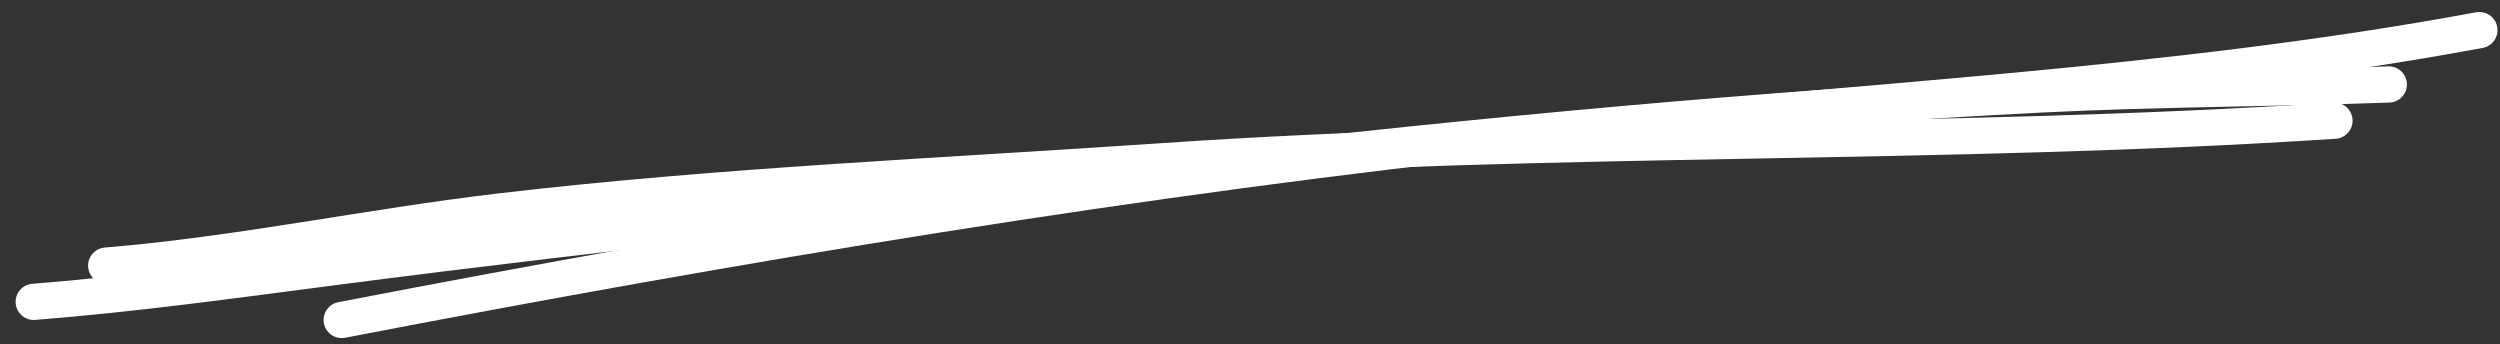 <?xml version="1.0" encoding="UTF-8"?> <svg xmlns="http://www.w3.org/2000/svg" width="138" height="19" viewBox="0 0 138 19" fill="none"><rect x="0" y="0" width="138" height="19" fill="#333333" stroke="none"/><path d="M1.862 16.662C7.423 16.224 12.911 15.461 18.434 14.743C34.336 12.677 50.331 11.021 66.272 9.231C81.679 7.501 97.123 5.996 112.627 5.215C119.031 4.892 125.453 4.895 131.862 4.662" stroke="white" stroke-width="2" stroke-linecap="round"></path><path d="M5.862 14.662C13.227 14.055 20.399 12.515 27.725 11.658C39.798 10.246 52.045 9.73 64.188 8.9C85.72 7.428 107.333 8.077 128.862 6.662" stroke="white" stroke-width="2" stroke-linecap="round"></path><path d="M18.862 17.662C40.72 13.445 62.853 9.754 85.057 7.399C102.36 5.565 119.777 4.828 136.862 1.662" stroke="white" stroke-width="2" stroke-linecap="round"></path></svg> 